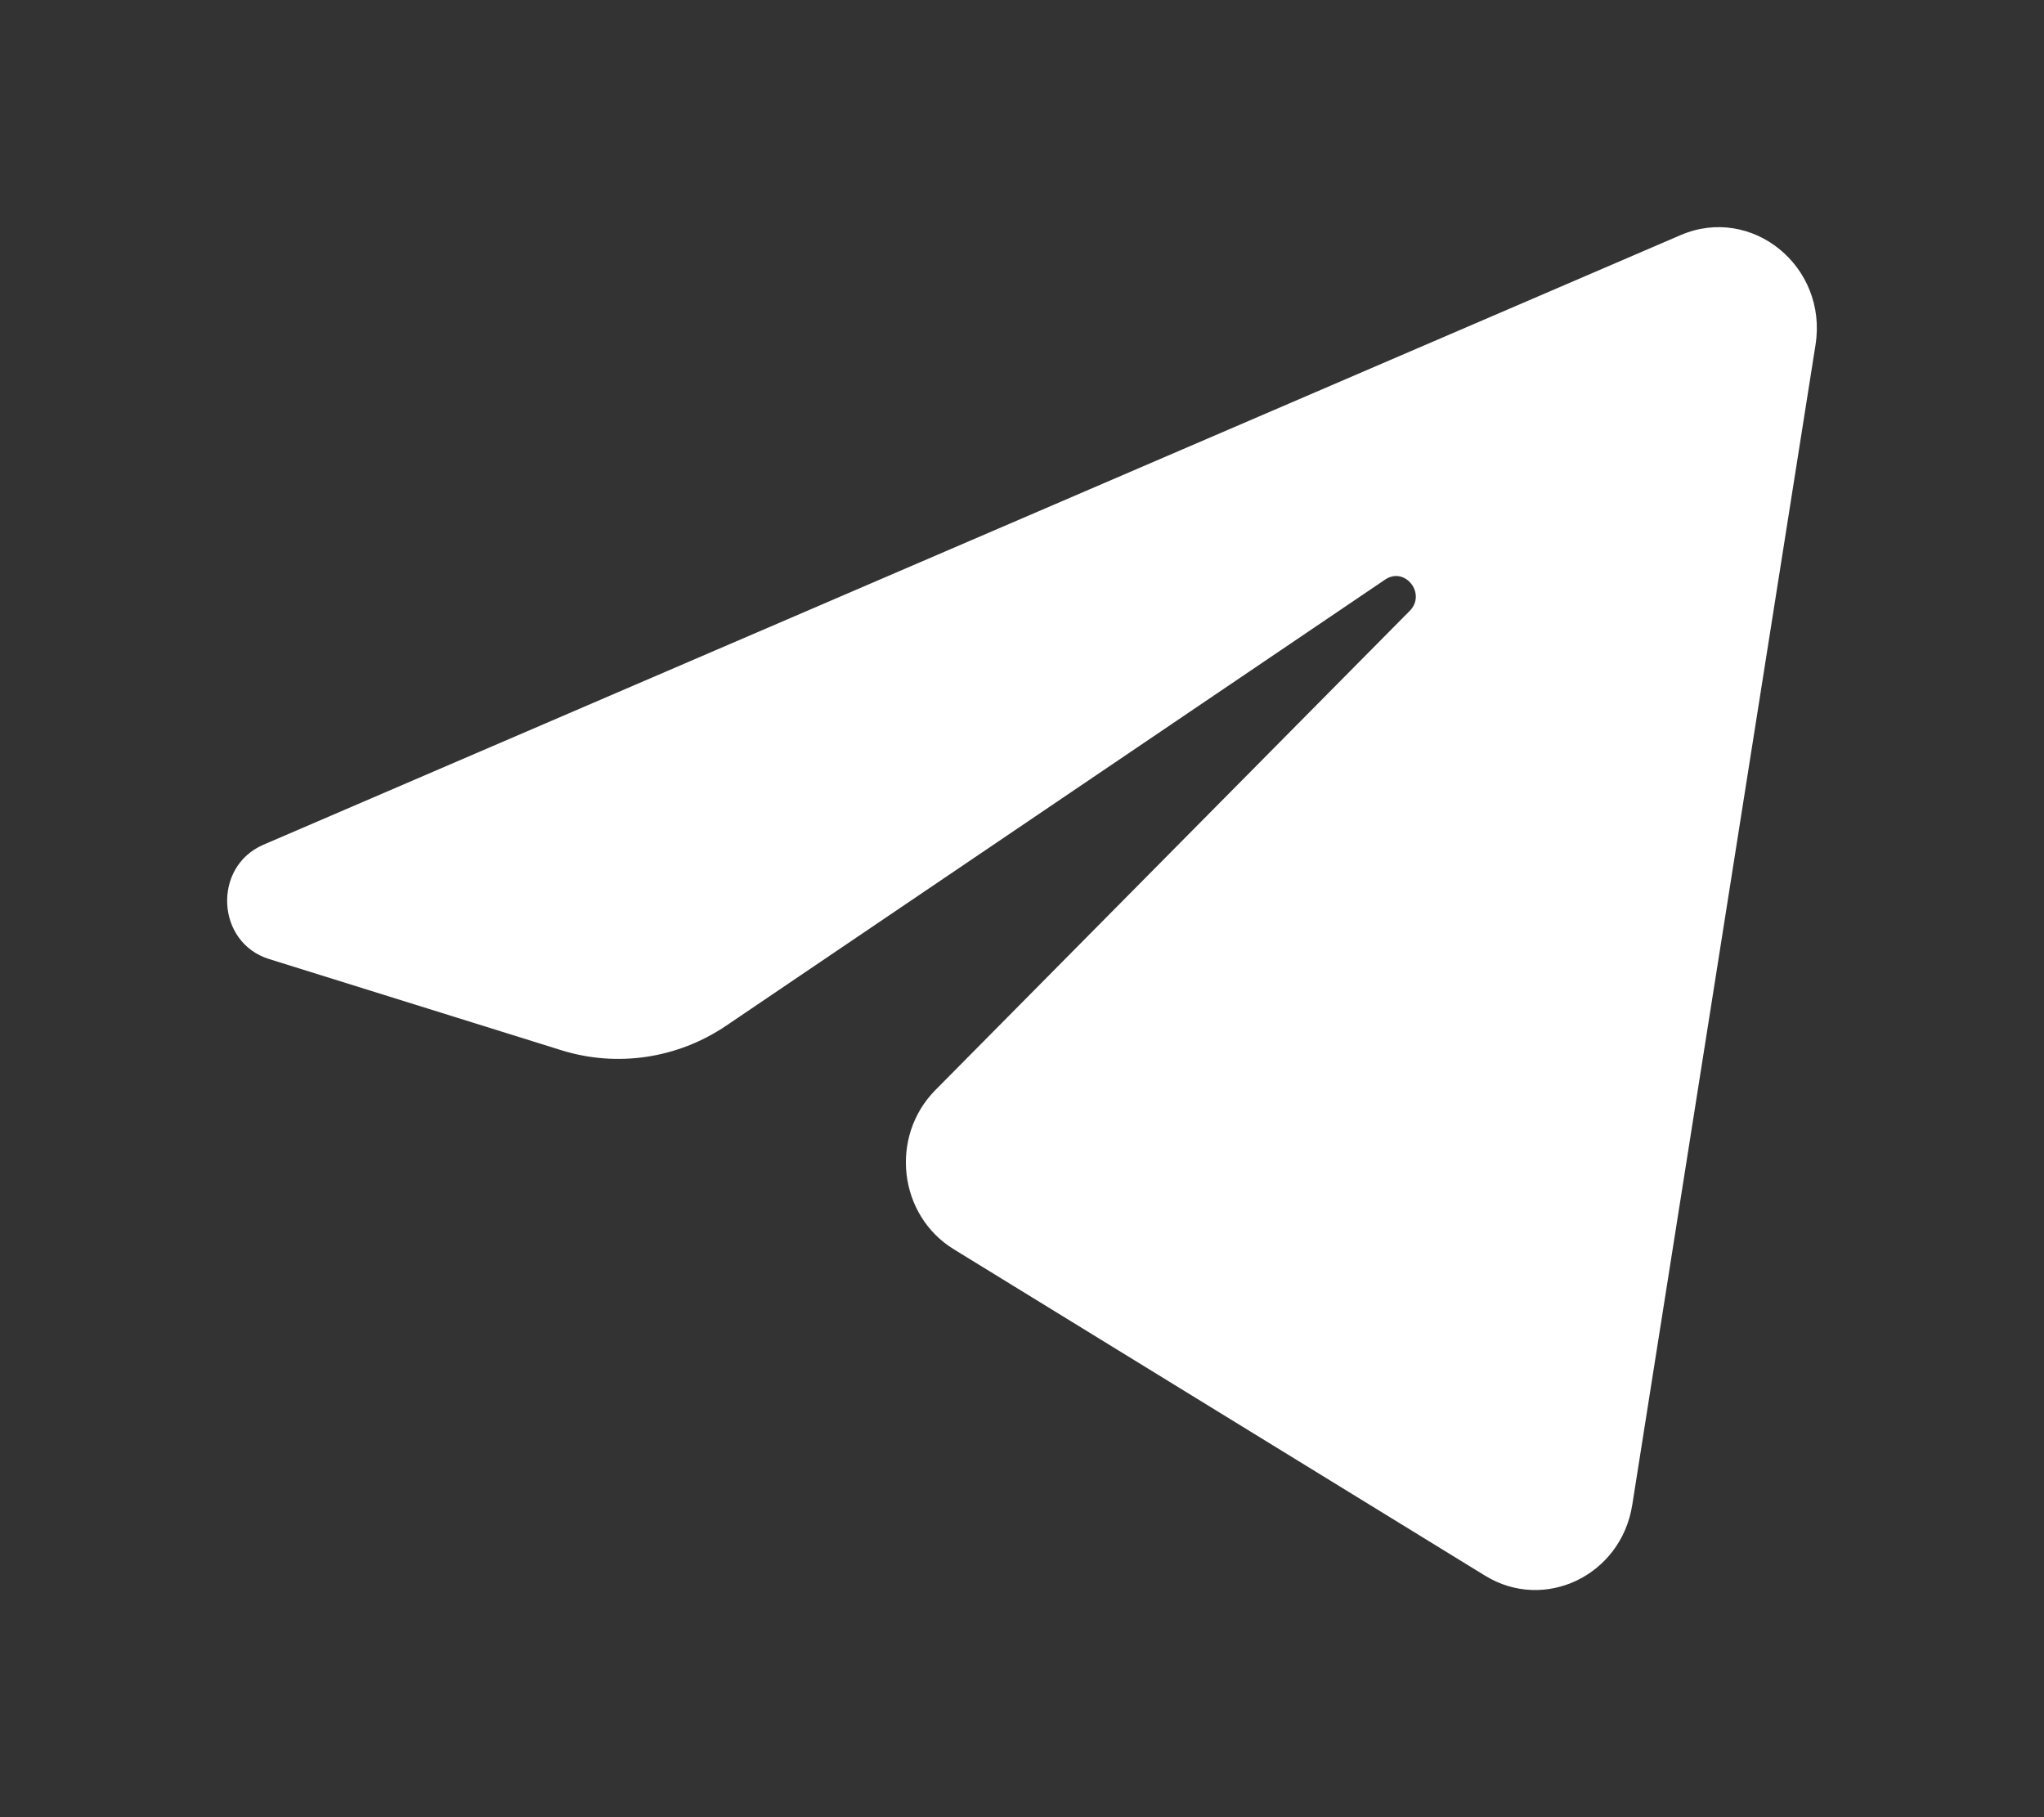 <?xml version="1.0" encoding="utf-8"?>
<svg xmlns="http://www.w3.org/2000/svg" fill="none" height="100%" overflow="visible" preserveAspectRatio="none" style="display: block;" viewBox="0 0 18 16" width="100%">
<rect x="0" y="0" width="18" height="16" fill="#333333" stroke="none"/>
<g id="Tg">
<path d="M15.988 3.036C16.097 2.346 15.427 1.801 14.8 2.07L2.319 7.438C1.87 7.632 1.903 8.299 2.369 8.444L4.943 9.247C5.434 9.4 5.966 9.321 6.395 9.031L12.198 5.103C12.373 4.985 12.564 5.228 12.414 5.379L8.237 9.598C7.832 10.008 7.912 10.701 8.4 11L13.077 13.873C13.601 14.196 14.276 13.872 14.374 13.251L15.988 3.036Z" fill="white" id="Vector"/>
</g>
</svg>